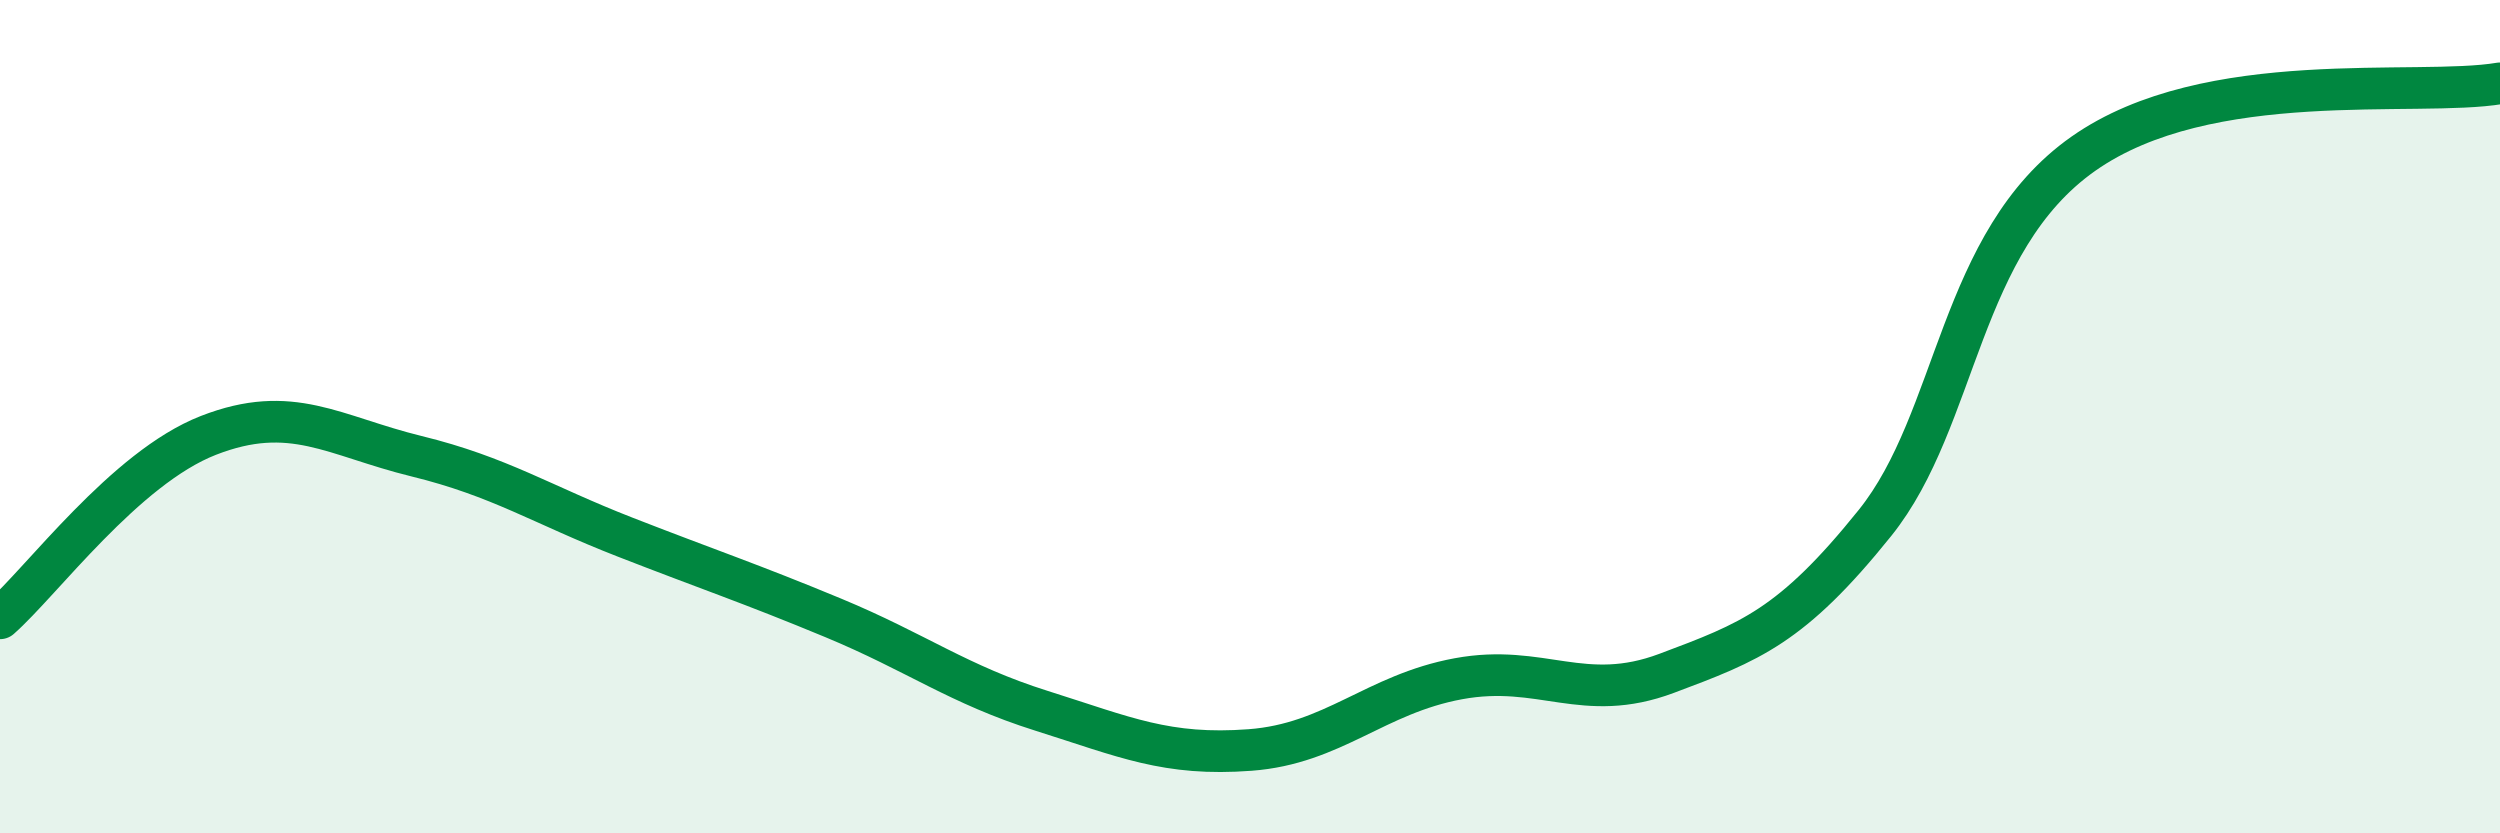
    <svg width="60" height="20" viewBox="0 0 60 20" xmlns="http://www.w3.org/2000/svg">
      <path
        d="M 0,14.84 C 1,13.96 3,11.23 5,10.45 C 7,9.67 8,10.46 10,10.95 C 12,11.44 13,12.11 15,12.89 C 17,13.67 18,14 20,14.83 C 22,15.66 23,16.43 25,17.06 C 27,17.69 28,18.15 30,18 C 32,17.85 33,16.66 35,16.29 C 37,15.92 38,16.91 40,16.16 C 42,15.41 43,15.04 45,12.55 C 47,10.06 47,5.8 50,3.69 C 53,1.58 58,2.34 60,2L60 20L0 20Z"
        fill="#008740"
        opacity="0.1"
        stroke-linecap="round"
        stroke-linejoin="round"
      />
      <path
        d="M 0,14.84 C 1,13.96 3,11.23 5,10.45 C 7,9.67 8,10.46 10,10.95 C 12,11.44 13,12.11 15,12.89 C 17,13.67 18,14 20,14.83 C 22,15.66 23,16.43 25,17.06 C 27,17.69 28,18.15 30,18 C 32,17.85 33,16.66 35,16.29 C 37,15.92 38,16.91 40,16.16 C 42,15.41 43,15.04 45,12.55 C 47,10.06 47,5.8 50,3.69 C 53,1.58 58,2.34 60,2"
        stroke="#008740"
        stroke-width="1"
        fill="none"
        stroke-linecap="round"
        stroke-linejoin="round"
      />
    </svg>
  